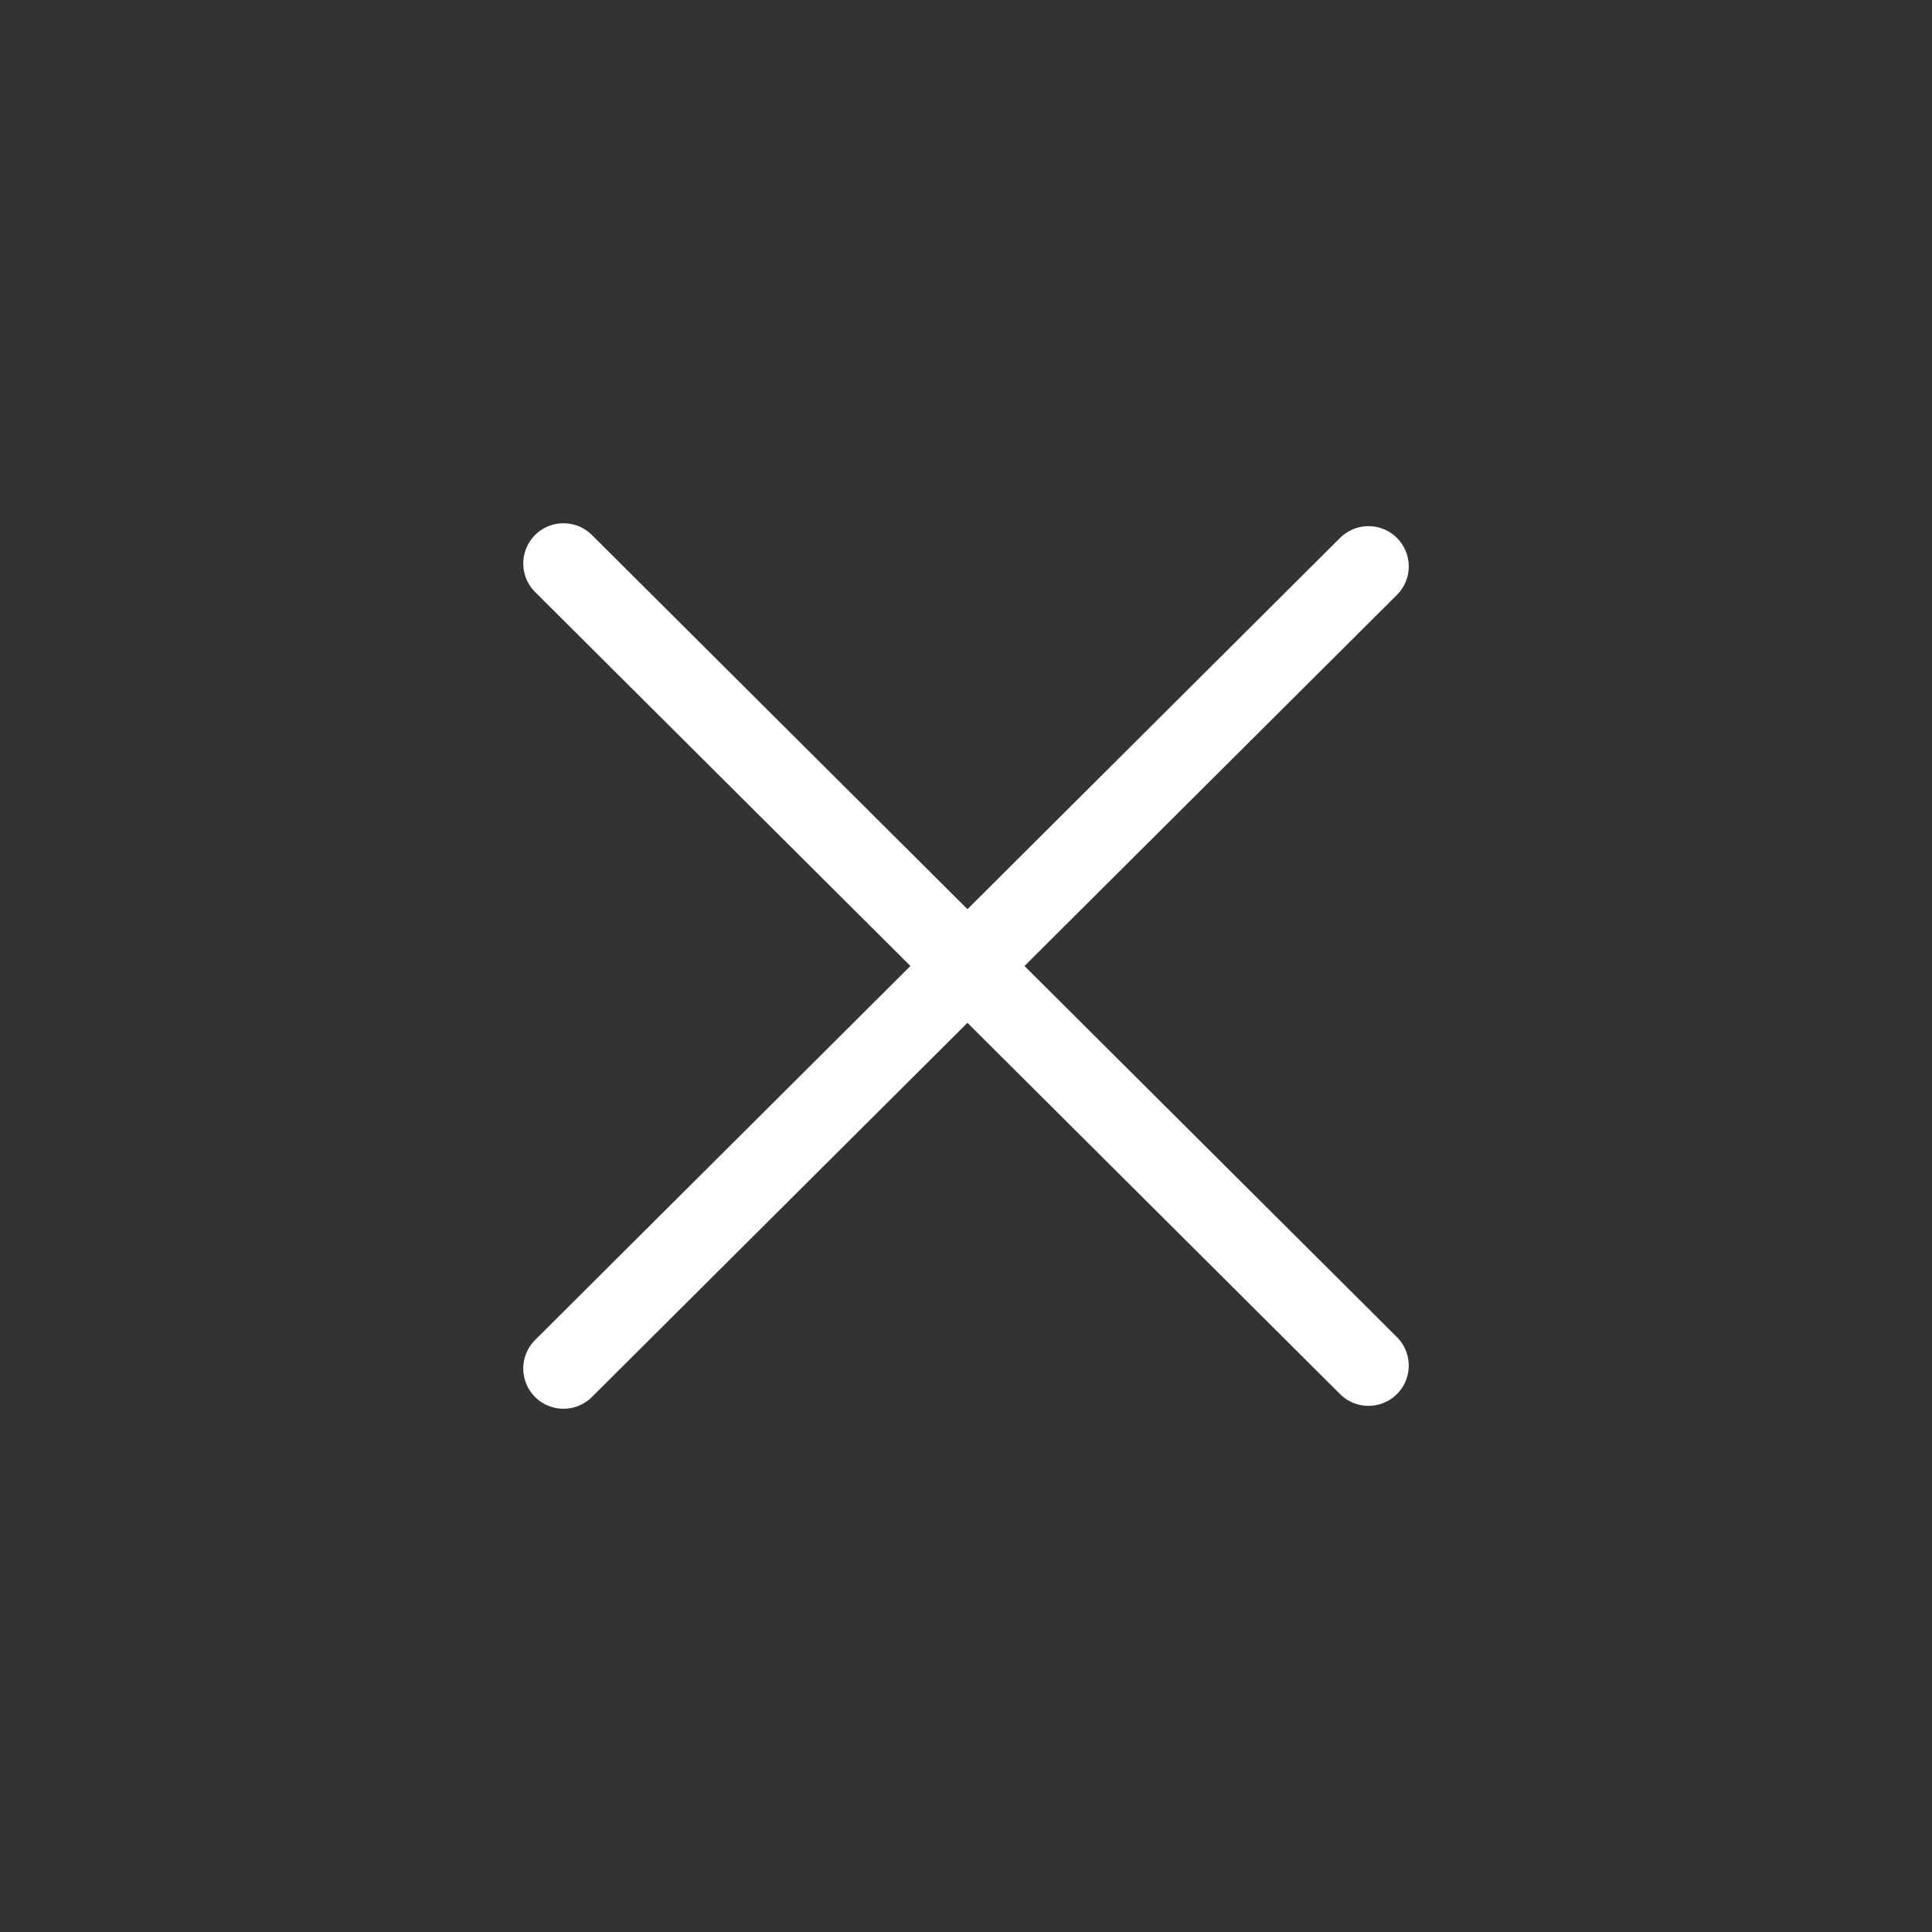 <svg width="24" height="24" viewBox="0 0 24 24" fill="none" xmlns="http://www.w3.org/2000/svg">
<rect x="0" y="0" width="24" height="24" fill="#333333" stroke="none"/>
<path d="M7 7L17 16.964M7 17L17 7.036" stroke="white" stroke-linecap="round" stroke-linejoin="round"/>
</svg>
